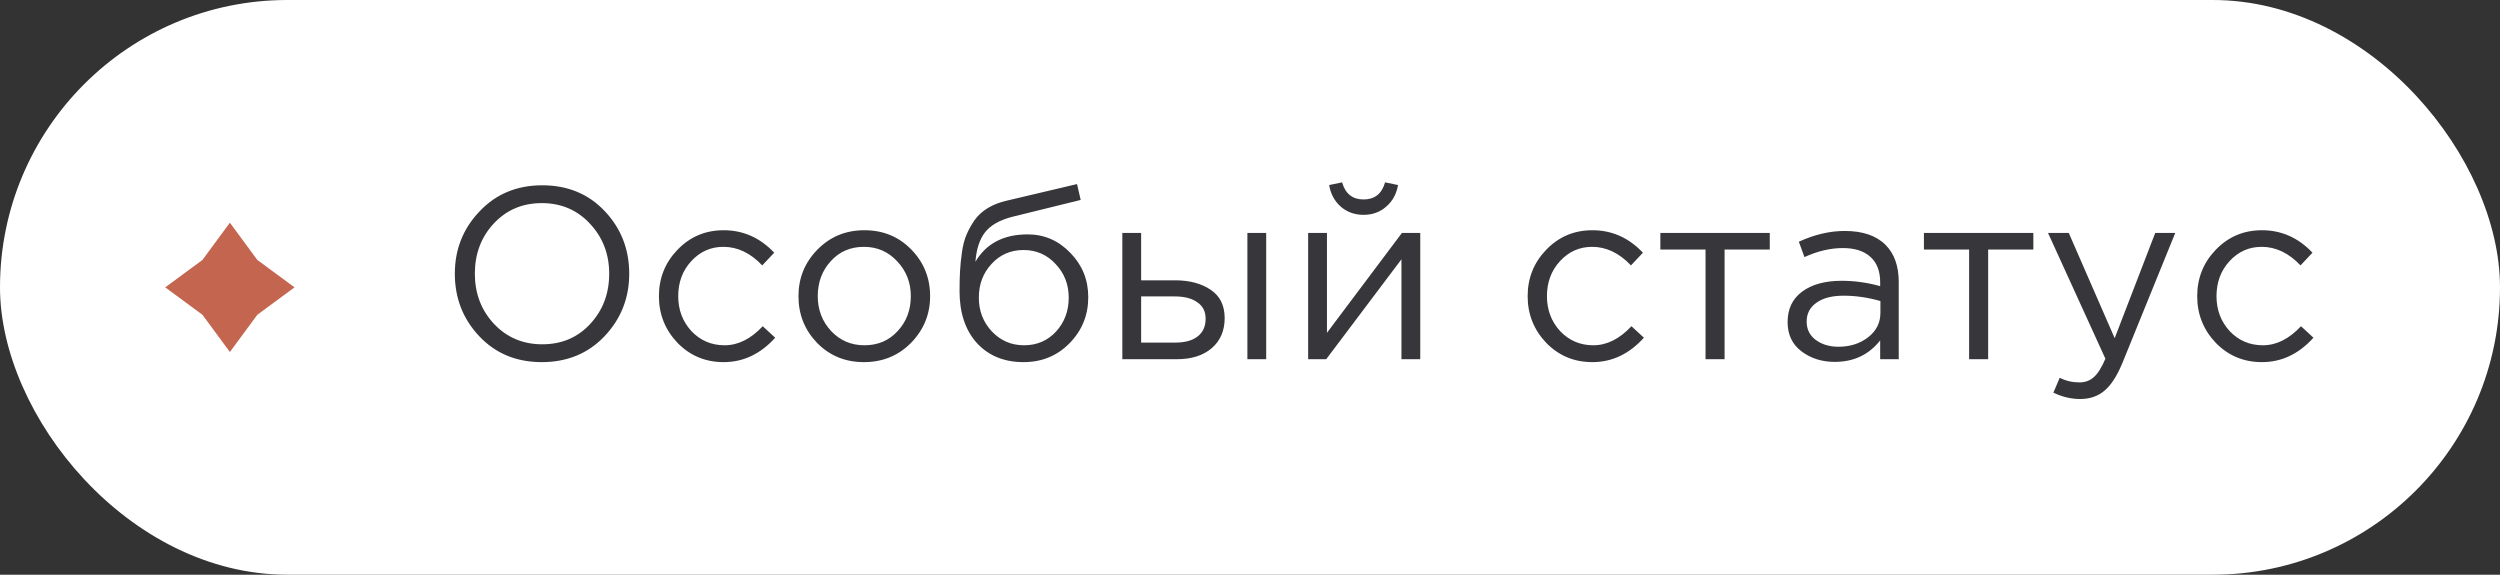 <?xml version="1.0" encoding="UTF-8"?> <svg xmlns="http://www.w3.org/2000/svg" width="174" height="40" viewBox="0 0 174 40" fill="none"><rect x="0" y="0" width="174" height="40" fill="#333333" stroke="none"/><rect width="174" height="40" rx="20" fill="white"></rect><path d="M16 15.5L17.909 18.091L20.5 20L17.909 21.909L16 24.5L14.091 21.909L11.5 20L14.091 18.091L16 15.5Z" fill="#C46550"></path><path d="M42.077 23.402C40.932 24.603 39.476 25.204 37.708 25.204C35.94 25.204 34.489 24.603 33.356 23.402C32.223 22.201 31.656 20.75 31.656 19.05C31.656 17.361 32.228 15.916 33.373 14.715C34.518 13.502 35.974 12.896 37.742 12.896C39.51 12.896 40.961 13.497 42.094 14.698C43.227 15.899 43.794 17.35 43.794 19.05C43.794 20.739 43.222 22.189 42.077 23.402ZM34.376 22.535C35.271 23.487 36.393 23.963 37.742 23.963C39.091 23.963 40.201 23.493 41.074 22.552C41.958 21.6 42.4 20.433 42.4 19.05C42.4 17.679 41.952 16.517 41.057 15.565C40.173 14.613 39.057 14.137 37.708 14.137C36.359 14.137 35.243 14.613 34.359 15.565C33.486 16.506 33.05 17.667 33.05 19.05C33.05 20.421 33.492 21.583 34.376 22.535ZM50.366 25.204C49.097 25.204 48.026 24.756 47.153 23.861C46.292 22.954 45.861 21.872 45.861 20.614C45.861 19.356 46.292 18.279 47.153 17.384C48.026 16.477 49.097 16.024 50.366 16.024C51.726 16.024 52.899 16.545 53.885 17.588L53.052 18.472C52.236 17.611 51.335 17.18 50.349 17.18C49.465 17.18 48.717 17.514 48.105 18.183C47.505 18.84 47.204 19.651 47.204 20.614C47.204 21.566 47.51 22.376 48.122 23.045C48.746 23.702 49.516 24.031 50.434 24.031C51.375 24.031 52.259 23.589 53.086 22.705L53.953 23.504C52.933 24.637 51.738 25.204 50.366 25.204ZM63.41 23.861C62.526 24.756 61.433 25.204 60.129 25.204C58.826 25.204 57.738 24.756 56.865 23.861C56.004 22.966 55.573 21.883 55.573 20.614C55.573 19.356 56.01 18.279 56.882 17.384C57.766 16.477 58.86 16.024 60.163 16.024C61.467 16.024 62.555 16.472 63.427 17.367C64.3 18.262 64.736 19.345 64.736 20.614C64.736 21.872 64.294 22.954 63.41 23.861ZM60.163 24.031C61.104 24.031 61.875 23.702 62.475 23.045C63.087 22.388 63.393 21.577 63.393 20.614C63.393 19.662 63.076 18.852 62.441 18.183C61.818 17.514 61.047 17.18 60.129 17.18C59.189 17.18 58.418 17.514 57.817 18.183C57.217 18.84 56.916 19.651 56.916 20.614C56.916 21.566 57.228 22.376 57.851 23.045C58.475 23.702 59.245 24.031 60.163 24.031ZM71.239 25.204C69.89 25.204 68.808 24.762 67.992 23.878C67.187 22.983 66.784 21.776 66.784 20.257C66.784 19.702 66.796 19.231 66.819 18.846C66.841 18.449 66.886 18.013 66.954 17.537C67.022 17.061 67.13 16.653 67.278 16.313C67.425 15.973 67.612 15.639 67.838 15.31C68.076 14.981 68.382 14.704 68.757 14.477C69.13 14.25 69.567 14.08 70.066 13.967L74.962 12.811L75.216 13.916L70.457 15.089C69.573 15.316 68.938 15.678 68.552 16.177C68.178 16.664 67.957 17.344 67.889 18.217C68.638 16.948 69.85 16.313 71.528 16.313C72.683 16.313 73.675 16.744 74.502 17.605C75.33 18.455 75.743 19.481 75.743 20.682C75.743 21.929 75.313 22.994 74.451 23.878C73.59 24.762 72.519 25.204 71.239 25.204ZM71.272 24.031C72.168 24.031 72.91 23.714 73.499 23.079C74.089 22.433 74.383 21.645 74.383 20.716C74.383 19.798 74.078 19.016 73.466 18.37C72.865 17.724 72.123 17.401 71.239 17.401C70.343 17.401 69.601 17.724 69.011 18.37C68.422 19.005 68.127 19.787 68.127 20.716C68.127 21.634 68.428 22.416 69.028 23.062C69.641 23.708 70.388 24.031 71.272 24.031ZM78.114 25V16.211H79.423V19.509H81.769C82.789 19.509 83.622 19.73 84.268 20.172C84.914 20.603 85.237 21.26 85.237 22.144C85.237 23.017 84.937 23.714 84.336 24.235C83.736 24.745 82.931 25 81.922 25H78.114ZM79.423 23.844H81.803C82.472 23.844 82.988 23.702 83.35 23.419C83.724 23.136 83.911 22.722 83.911 22.178C83.911 21.679 83.719 21.3 83.333 21.039C82.959 20.767 82.432 20.631 81.752 20.631H79.423V23.844ZM86.818 25V16.211H88.127V25H86.818ZM91.047 25V16.211H92.356V23.164L97.575 16.211H98.85V25H97.541V18.047L92.305 25H91.047ZM96.487 14.375C96.056 14.76 95.529 14.953 94.906 14.953C94.283 14.953 93.75 14.76 93.308 14.375C92.877 13.99 92.611 13.491 92.509 12.879L93.41 12.692C93.637 13.485 94.135 13.882 94.906 13.882C95.677 13.882 96.175 13.485 96.402 12.692L97.303 12.879C97.201 13.491 96.929 13.99 96.487 14.375ZM110.829 25.204C109.56 25.204 108.489 24.756 107.616 23.861C106.755 22.954 106.324 21.872 106.324 20.614C106.324 19.356 106.755 18.279 107.616 17.384C108.489 16.477 109.56 16.024 110.829 16.024C112.189 16.024 113.362 16.545 114.348 17.588L113.515 18.472C112.699 17.611 111.798 17.18 110.812 17.18C109.928 17.18 109.18 17.514 108.568 18.183C107.968 18.84 107.667 19.651 107.667 20.614C107.667 21.566 107.973 22.376 108.585 23.045C109.209 23.702 109.979 24.031 110.897 24.031C111.838 24.031 112.722 23.589 113.549 22.705L114.416 23.504C113.396 24.637 112.201 25.204 110.829 25.204ZM118.705 25V17.367H115.56V16.211H123.176V17.367H120.031V25H118.705ZM127.698 25.187C126.803 25.187 126.032 24.943 125.386 24.456C124.74 23.969 124.417 23.289 124.417 22.416C124.417 21.498 124.757 20.79 125.437 20.291C126.117 19.792 127.029 19.543 128.174 19.543C129.081 19.543 129.976 19.668 130.86 19.917V19.645C130.86 18.874 130.633 18.285 130.18 17.877C129.727 17.469 129.086 17.265 128.259 17.265C127.398 17.265 126.508 17.475 125.59 17.894L125.199 16.823C126.287 16.324 127.352 16.075 128.395 16.075C129.642 16.075 130.588 16.398 131.234 17.044C131.846 17.656 132.152 18.517 132.152 19.628V25H130.86V23.691C130.078 24.688 129.024 25.187 127.698 25.187ZM127.953 24.133C128.769 24.133 129.46 23.912 130.027 23.47C130.594 23.028 130.877 22.461 130.877 21.77V20.954C130.016 20.705 129.16 20.58 128.31 20.58C127.505 20.58 126.876 20.744 126.423 21.073C125.97 21.39 125.743 21.827 125.743 22.382C125.743 22.915 125.953 23.34 126.372 23.657C126.803 23.974 127.33 24.133 127.953 24.133ZM137.05 25V17.367H133.905V16.211H141.521V17.367H138.376V25H137.05ZM144.785 27.771C144.15 27.771 143.527 27.624 142.915 27.329L143.357 26.292C143.776 26.507 144.235 26.615 144.734 26.615C145.131 26.615 145.465 26.49 145.737 26.241C146.009 26.003 146.275 25.578 146.536 24.966L142.541 16.211H143.986L147.182 23.538L150.004 16.211H151.398L147.709 25.289C147.335 26.184 146.921 26.819 146.468 27.193C146.015 27.578 145.454 27.771 144.785 27.771ZM157.43 25.204C156.161 25.204 155.09 24.756 154.217 23.861C153.356 22.954 152.925 21.872 152.925 20.614C152.925 19.356 153.356 18.279 154.217 17.384C155.09 16.477 156.161 16.024 157.43 16.024C158.79 16.024 159.963 16.545 160.949 17.588L160.116 18.472C159.3 17.611 158.399 17.18 157.413 17.18C156.529 17.18 155.781 17.514 155.169 18.183C154.568 18.84 154.268 19.651 154.268 20.614C154.268 21.566 154.574 22.376 155.186 23.045C155.809 23.702 156.58 24.031 157.498 24.031C158.439 24.031 159.323 23.589 160.15 22.705L161.017 23.504C159.997 24.637 158.801 25.204 157.43 25.204Z" fill="#37363B"></path></svg> 